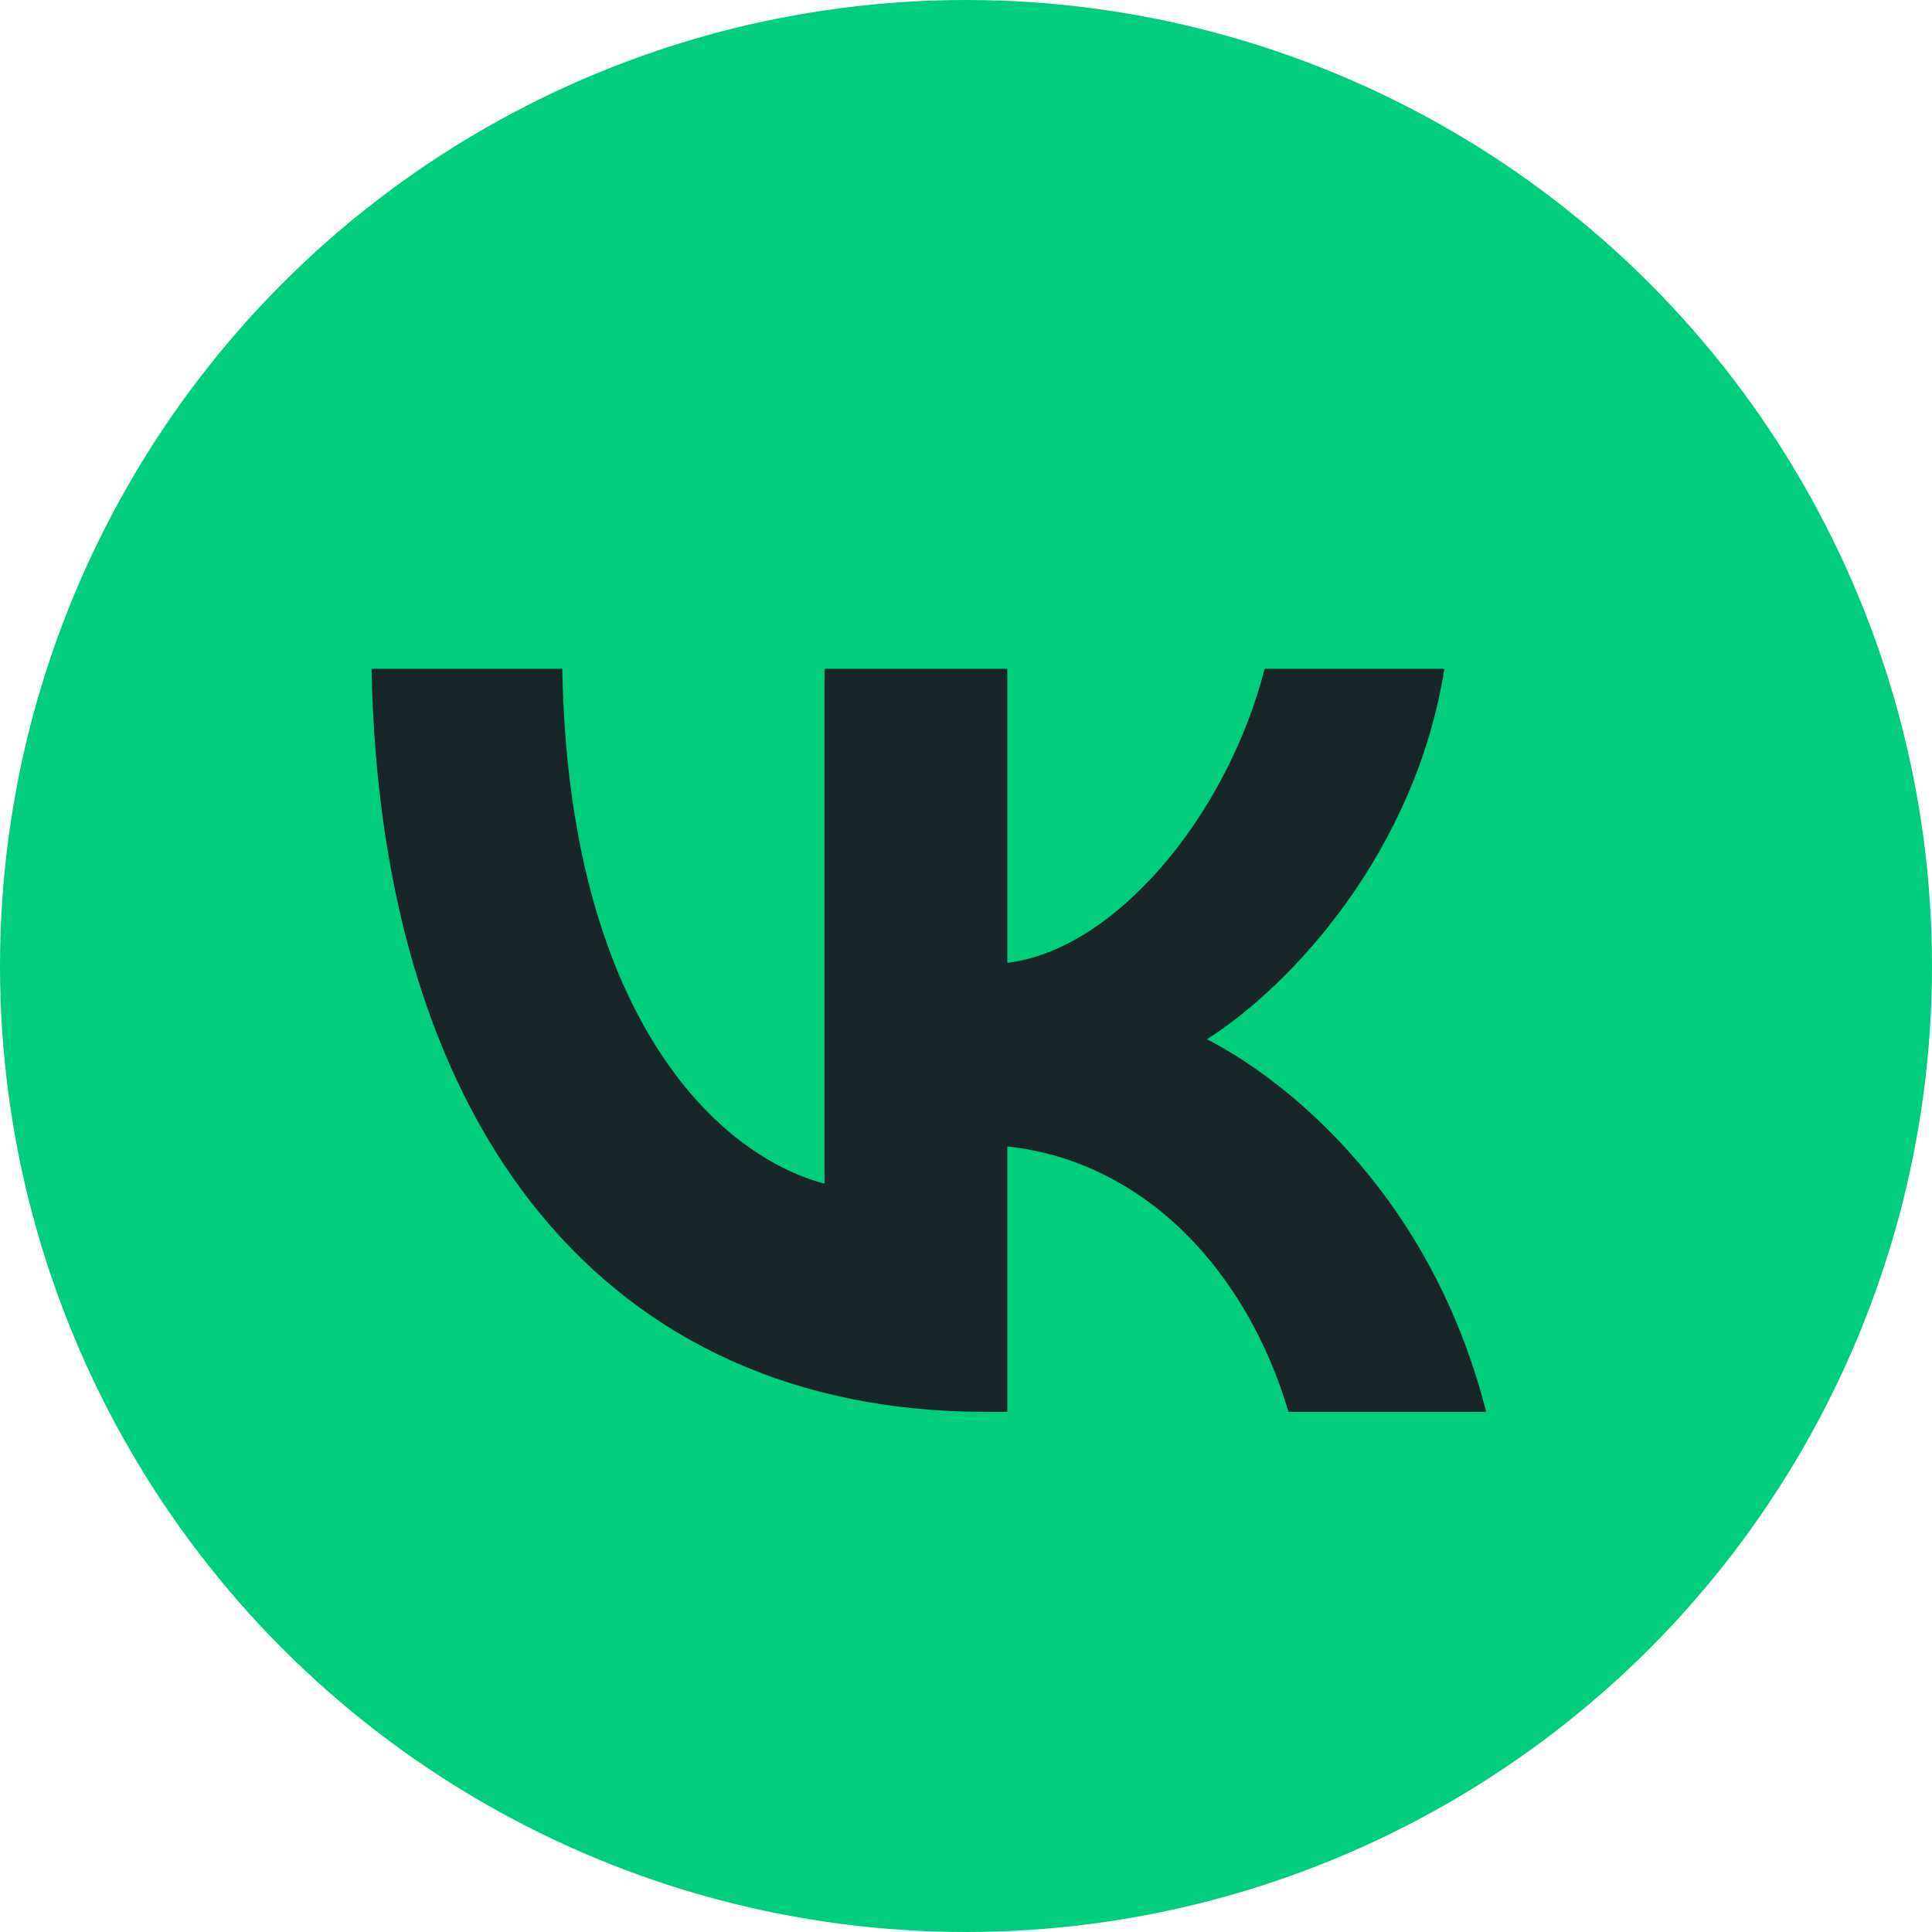 <?xml version="1.0" encoding="UTF-8"?> <svg xmlns="http://www.w3.org/2000/svg" width="26" height="26" viewBox="0 0 26 26" fill="none"><circle cx="13" cy="13" r="13" fill="#00CE7C"></circle><path d="M13.262 19C8.195 19 5.12 15.243 5 9H7.567C7.647 13.586 9.599 15.532 11.096 15.929V9H13.556V12.957C15 12.786 16.51 10.986 17.019 9H19.438C19.051 11.443 17.407 13.243 16.243 13.986C17.407 14.586 19.278 16.158 20 19H17.34C16.778 17.1 15.401 15.628 13.556 15.428V19H13.262Z" fill="#192627"></path></svg> 